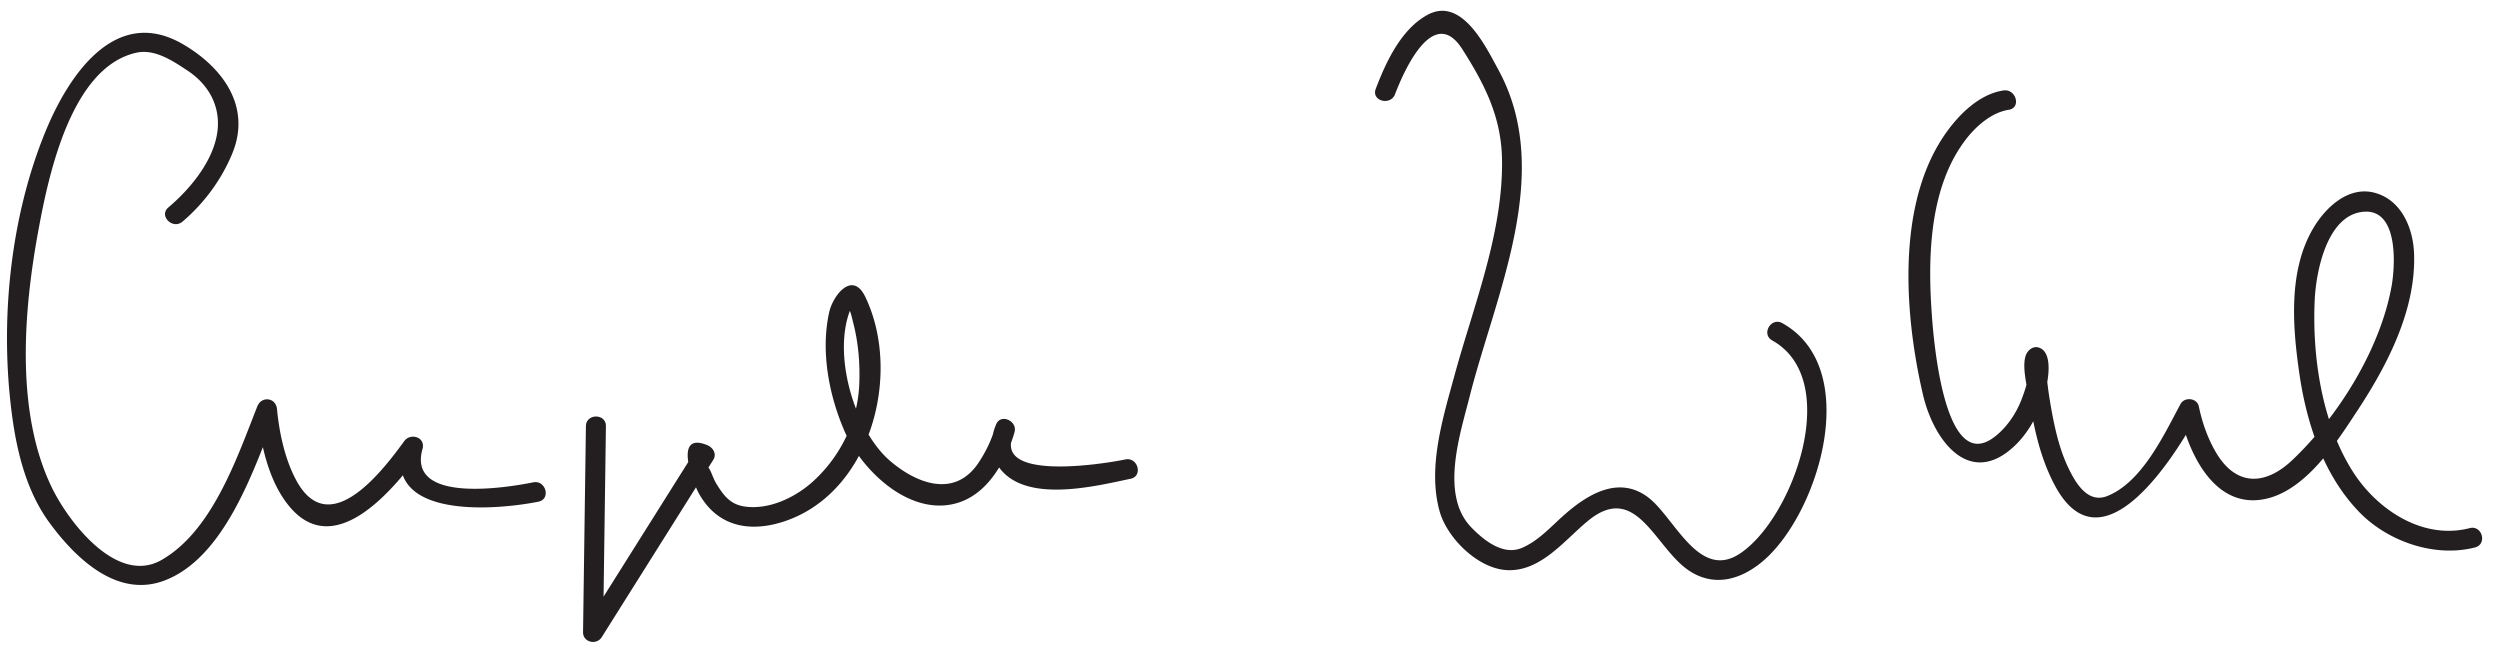 <svg xmlns="http://www.w3.org/2000/svg" width="437" height="114"><path fill="#231F20" d="M31.904 38.737c3.777-3.203 6.848-7.386 8.719-11.957 3.348-8.18-1.712-15.001-8.606-19.031C20.136.803 11.936 13.275 7.955 22.974 1.705 38.203-.064 56.422 2.114 72.662c.876 6.531 2.583 13.33 6.542 18.721 4.547 6.192 11.825 13.266 20.138 10.077 10.721-4.113 15.775-19.943 19.561-29.495l-3.438-.465c.555 5.738 1.913 12.545 5.702 17.067 8.013 9.561 18.416-3.276 23.059-9.684l-3.199-1.349C66.665 91.03 87.074 89.129 94.132 87.688c2.21-.452 1.272-3.825-.931-3.375-4.101.838-22.109 3.925-19.347-5.847.572-2.023-2.085-2.885-3.199-1.349-4.25 5.865-13.281 17.279-18.899 6.789-1.975-3.686-2.938-8.259-3.339-12.406-.195-2.016-2.702-2.322-3.438-.465-3.544 8.94-7.829 21.753-16.746 26.85-7.81 4.464-16.283-6.692-19.18-12.682-6.436-13.312-4.905-31.155-2.296-45.197 1.75-9.422 5.7-28.345 17.145-30.805 3.195-.687 6.413 1.51 8.891 3.149 4.128 2.73 6.119 7.035 4.995 11.837-1.092 4.666-4.763 9.026-8.358 12.075-1.724 1.463.764 3.926 2.474 2.475zM102.417 74.5l-.5 36c-.025 1.791 2.356 2.322 3.261.883l19.5-31c.66-1.05-.048-2.159-1.046-2.571-6.079-2.508-2.41 6.77-1.429 8.511 3.115 5.531 8.484 6.763 14.372 4.977 15.505-4.704 21.234-25.729 14.685-39.396-2.247-4.689-5.676-.251-6.325 2.697-1.49 6.771-.062 14.349 2.622 20.612 2.819 6.58 10.454 14.162 18.23 13.048 5.785-.829 9.125-6.017 11.023-11.088.209-.558.395-1.13.543-1.708.48-1.86-2.366-3.209-3.199-1.349-1.077 2.408-1.128 5.305.438 7.517 4.586 6.478 16.92 3.332 23.039 2.054 2.208-.461 1.271-3.835-.931-3.375-3.676.768-23.265 3.93-19.523-4.429l-3.199-1.349c-.582 2.254-1.617 4.364-2.894 6.3-4.088 6.203-10.688 3.838-15.475-.25-6.327-5.402-10.36-19.148-6.711-27.062.349-.757-1.148-.681-.662.147.501.854.7 1.937.94 2.882.885 3.472 1.166 7.074 1.021 10.644-.262 6.438-3.241 12.47-7.922 16.813-3.101 2.877-7.763 5.149-12.085 4.535-2.528-.358-3.71-1.93-4.967-3.987-.981-1.606-1.064-3.646-2.844-3.482.003 0 .25.084.321.113l-1.046-2.571-19.5 31 3.261.883.5-36c.033-2.257-3.467-2.254-3.498.001zM243.854 16.465c1.801-4.729 6.853-15.563 11.754-7.872 3.901 6.122 6.817 11.824 6.944 19.25.221 12.848-4.987 25.599-8.314 37.809-2.007 7.367-4.75 16.108-2.586 23.749 1.323 4.673 6.663 9.951 11.685 10.252 5.92.355 10.09-5.181 14.209-8.582 8.424-6.955 11.643 4.445 17.495 8.538 4.527 3.166 9.389 1.72 13.294-1.678 9.67-8.415 17.263-33.609 3.215-41.443-1.973-1.1-3.737 1.923-1.766 3.022 12.409 6.92 3.566 31.256-5.716 37.302-7.158 4.662-11.391-6.425-15.991-9.885-5.177-3.894-10.66-.461-14.734 3.151-2.286 2.027-4.472 4.503-7.344 5.706-3.285 1.375-6.66-1.369-8.828-3.607-5.497-5.676-1.929-16.331-.292-22.808 4.553-18.019 14.843-39.172 5.042-57.161-2.218-4.071-6.414-12.883-12.416-9.599-4.6 2.517-7.234 8.22-9.025 12.925-.805 2.114 2.58 3.019 3.374.931zM350.202 15.813c-4.572.687-8.384 4.799-10.735 8.444-7.979 12.366-6.485 31.224-3.325 44.756 1.862 7.971 8.12 16.371 16 8.935 2.71-2.557 4.517-6.228 5.43-9.796.45-1.759 1.34-6.604-1.195-7.401-.798-.25-1.527.177-1.977.805-1.336 1.863.158 6.909.458 8.873.761 4.978 1.974 10.061 4.382 14.52 8.209 15.198 20.937-5.148 24.938-12.563l-3.198-.418c1.359 6.558 5.48 16.001 13.492 15.457 7.975-.542 13.864-9.955 17.719-15.828 5.207-7.937 10.181-17.578 9.785-27.35-.18-4.441-2.242-9.302-6.872-10.547-4.596-1.235-8.582 2.554-10.719 6.15-4.417 7.433-3.645 17.203-2.472 25.351 1.26 8.755 4.208 17.801 10.464 24.284 4.968 5.147 13.178 8.028 20.255 6.206 2.185-.563 1.258-3.938-.93-3.375-8.155 2.1-16.104-3.168-20.342-9.751-5.49-8.528-7.217-20.226-6.746-30.162.234-4.939 2.157-15.008 8.689-15.399 5.998-.359 5.373 9.528 4.749 13.009-1.974 11.005-9.332 22.815-17.354 30.406-4.781 4.524-9.792 4.532-13.234-1.151-1.504-2.482-2.521-5.389-3.109-8.229-.308-1.486-2.502-1.708-3.198-.418-2.875 5.327-6.736 13.722-12.858 16.103-3.408 1.326-5.535-2.401-6.758-4.958-1.738-3.637-2.562-7.786-3.223-11.736a61.386 61.386 0 0 1-.62-5.021c-.081-.967.32-2.515-.276-1.683l-1.976.804c-1.812-.569-.907-1.625-.964 1.333-.026 1.379-.536 2.794-1.004 4.074-.983 2.692-2.801 5.412-5.164 7.068-8.773 6.145-10.438-18.811-10.663-22.059-.686-9.921-.346-22.057 6.073-30.293 1.758-2.255 4.456-4.616 7.408-5.06 2.226-.339 1.277-3.712-.93-3.38z"/></svg>